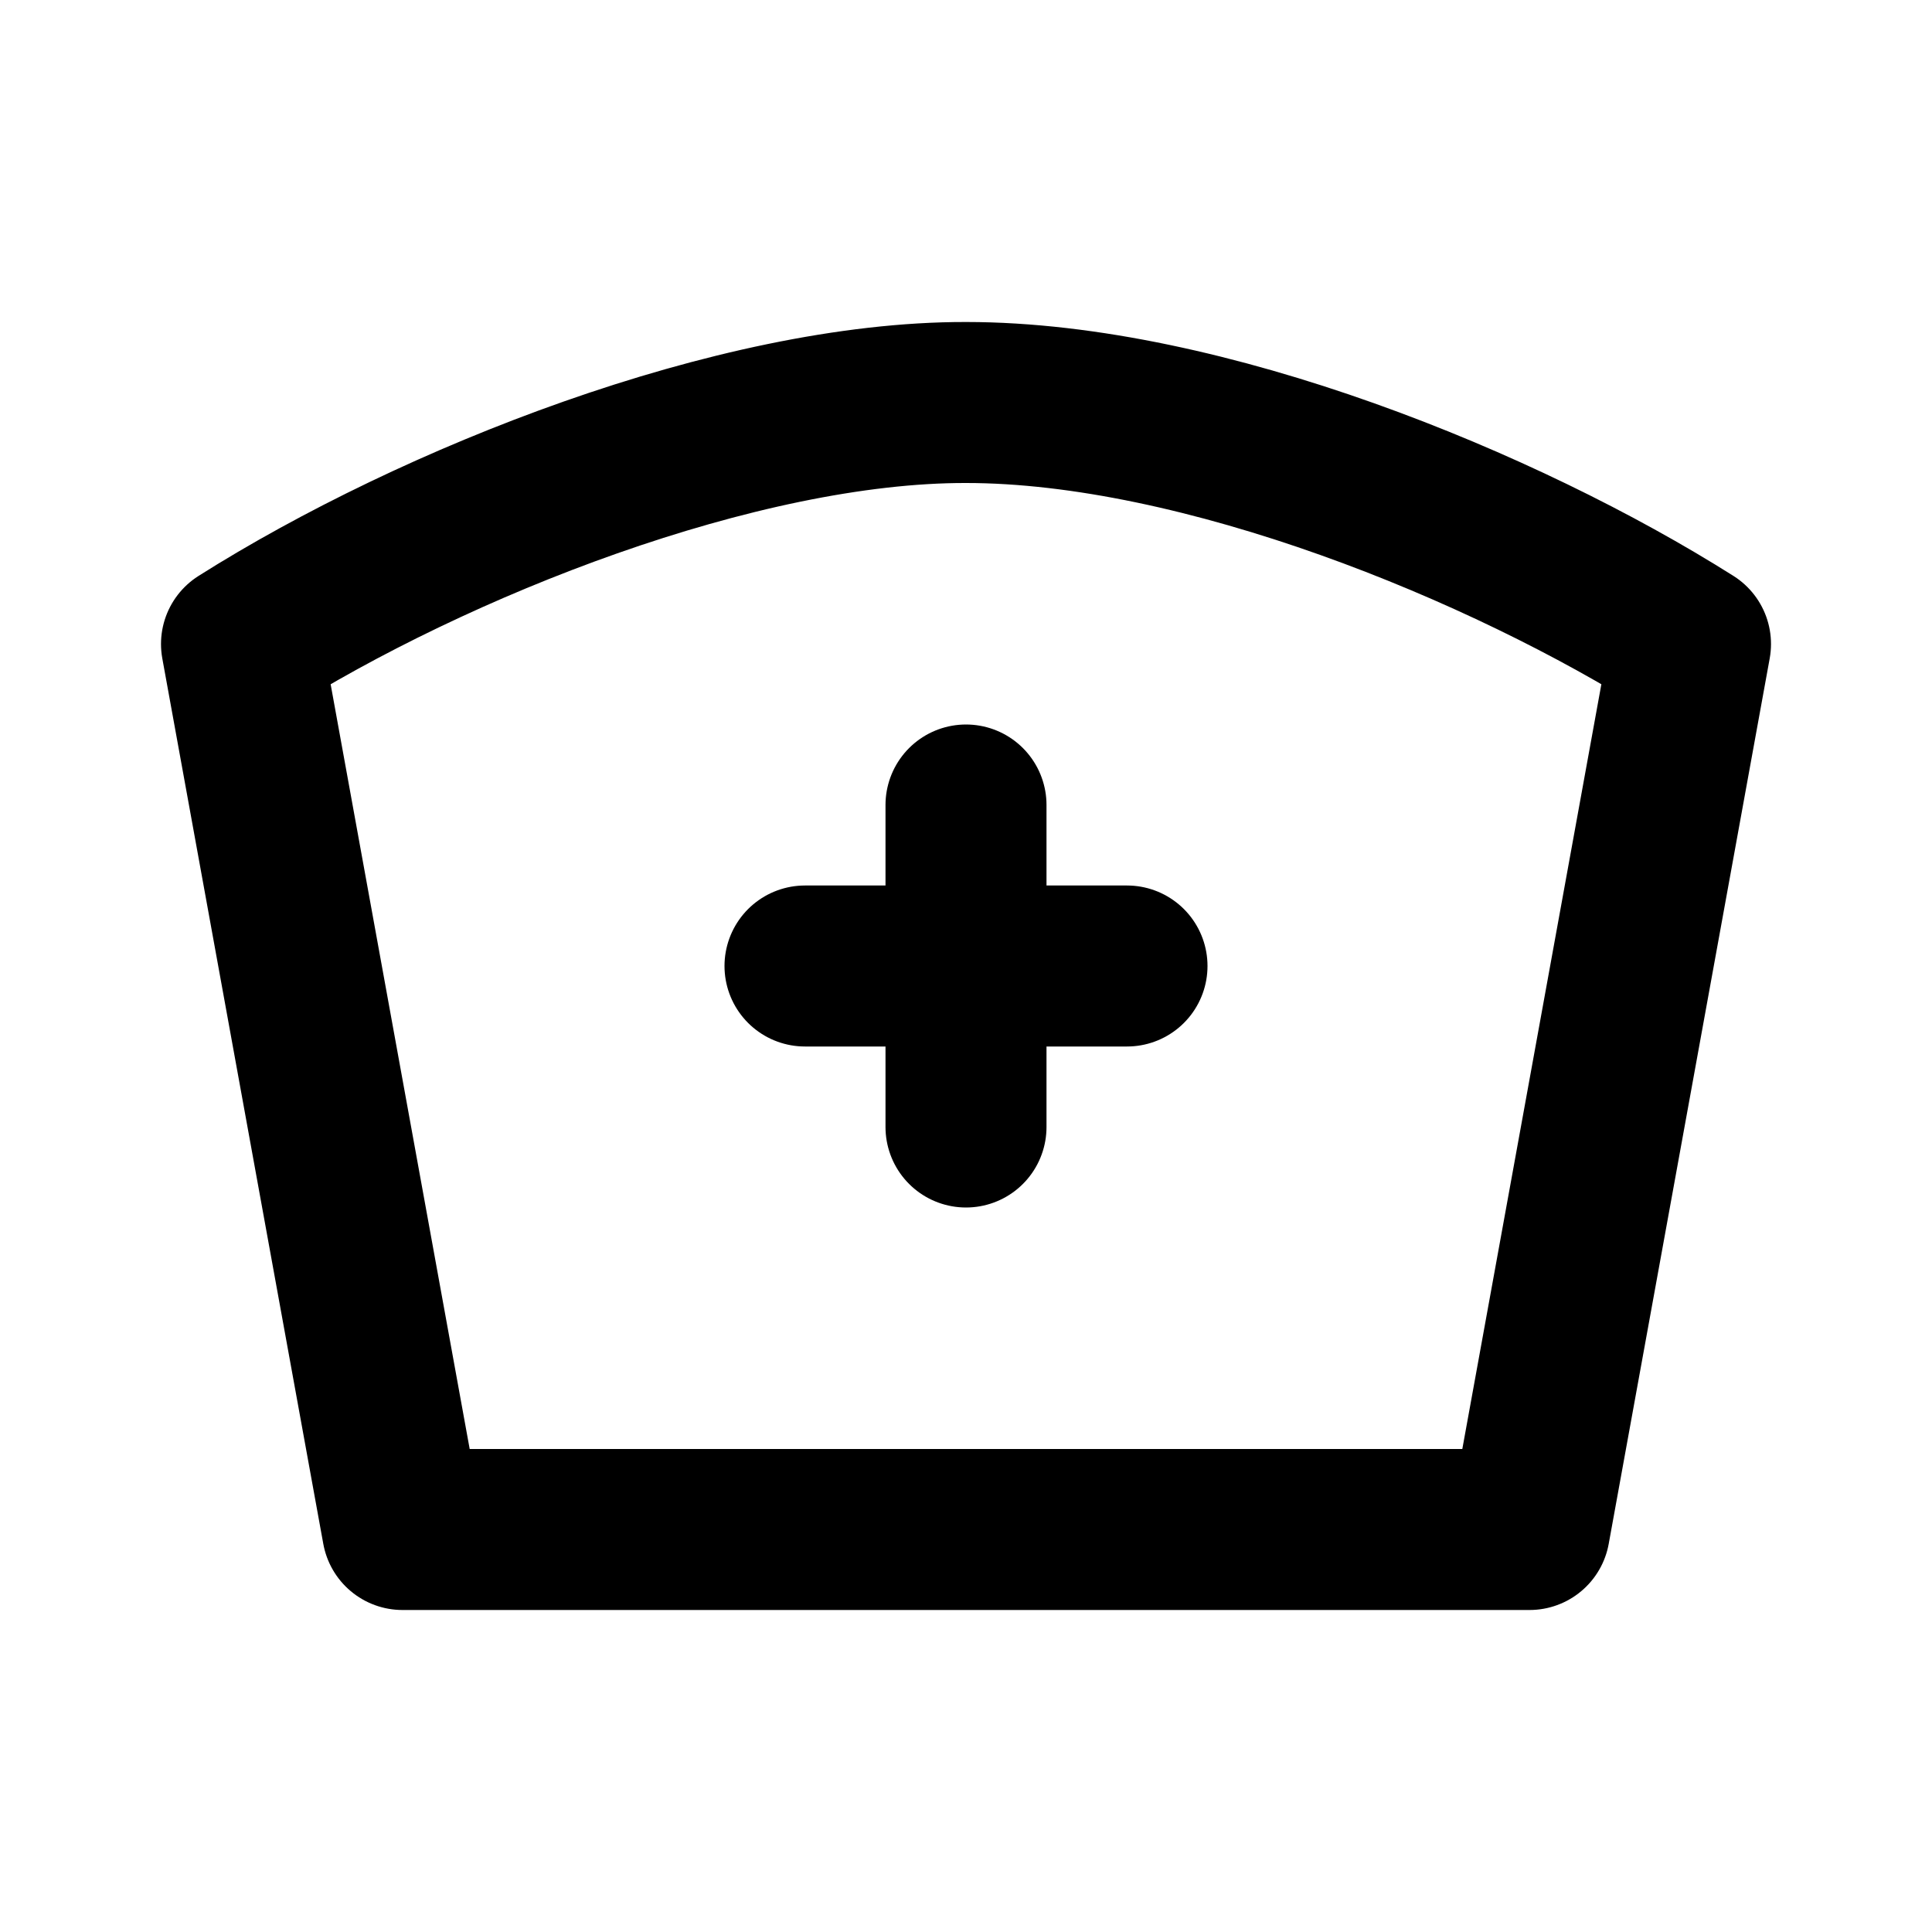 <!--
tags: [hospital, doctor, medical, woman, emergency, medicine]
category: Health
version: "1.44"
unicode: "ef65"
-->
<svg
  xmlns="http://www.w3.org/2000/svg"
  width="24"
  height="24"
  viewBox="0 0 24 24"
  fill="none"
  stroke="currentColor"
  stroke-width="2"
  stroke-linecap="round"
  stroke-linejoin="round"
>
  <path d="M12 5c2.941 0 6.685 1.537 9 3l-2 11h-14l-2 -11c2.394 -1.513 6.168 -3.005 9 -3" />
  <path d="M10 12h4" />
  <path d="M12 10v4" />
</svg>
